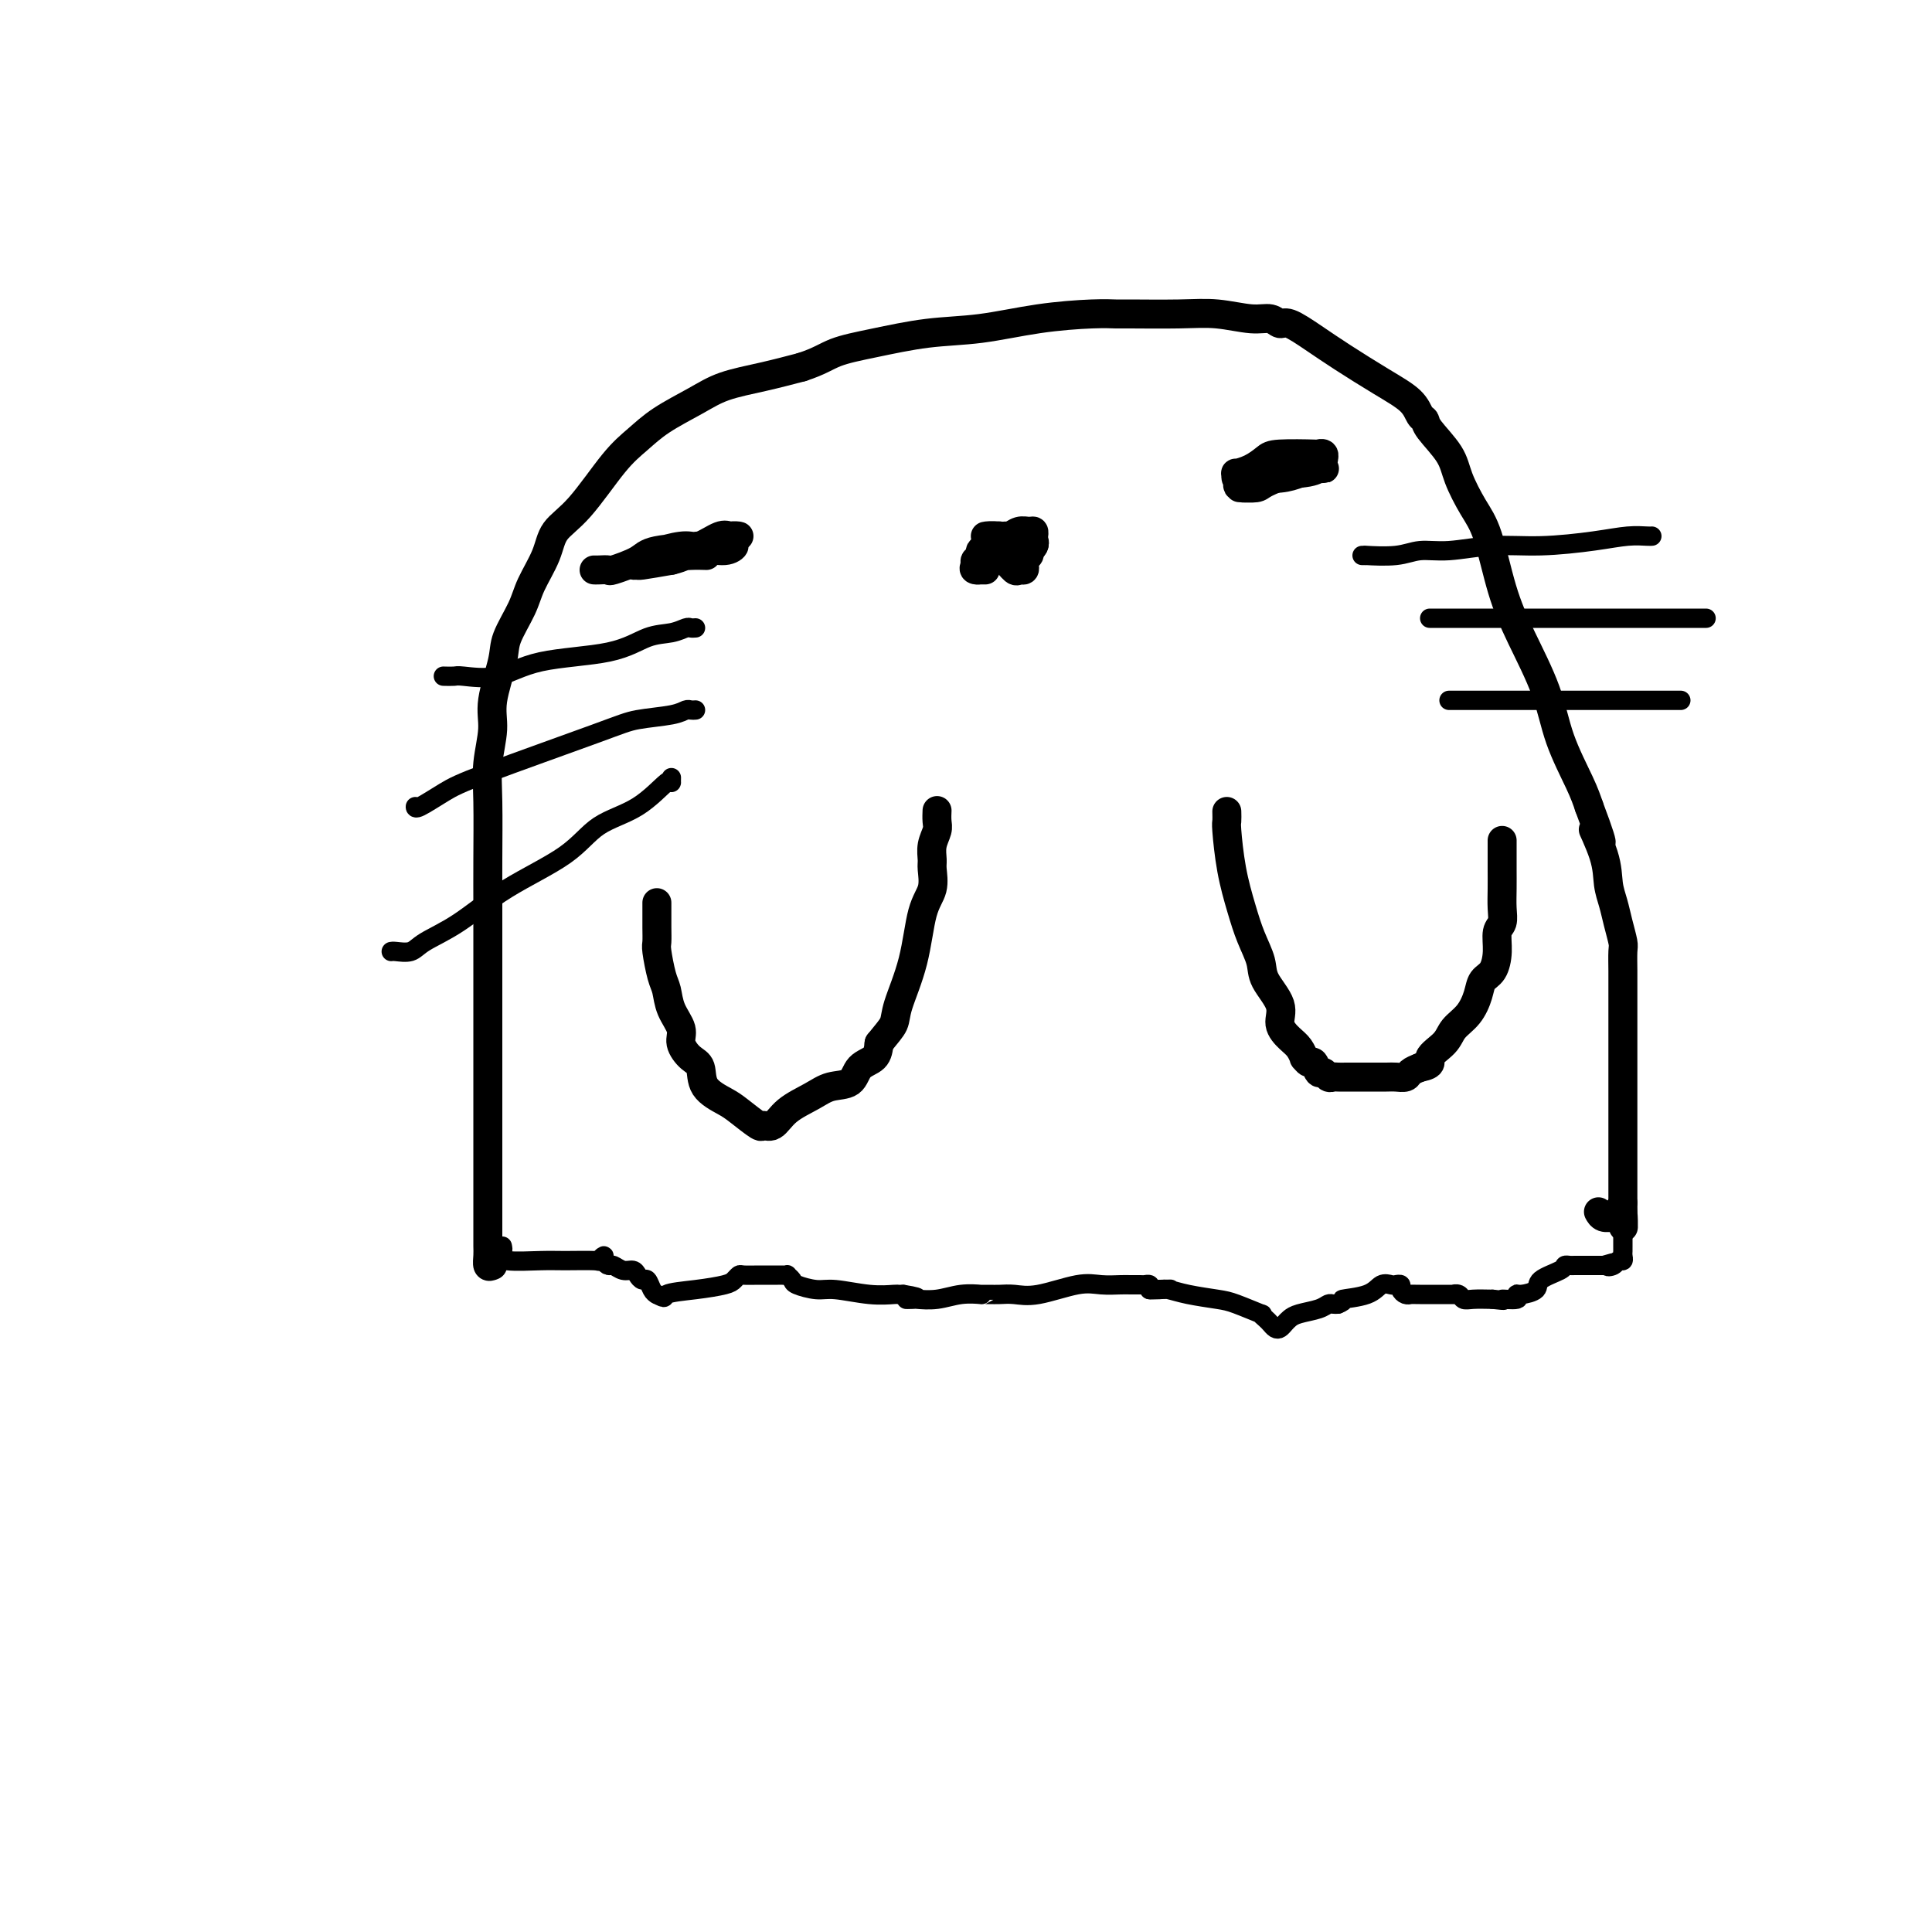 <svg viewBox='0 0 400 400' version='1.1' xmlns='http://www.w3.org/2000/svg' xmlns:xlink='http://www.w3.org/1999/xlink'><g fill='none' stroke='#000000' stroke-width='6' stroke-linecap='round' stroke-linejoin='round'><path d='M102,262c-0.423,0.179 -0.845,0.357 -1,0c-0.155,-0.357 -0.041,-1.250 0,-2c0.041,-0.750 0.011,-1.356 0,-2c-0.011,-0.644 -0.003,-1.324 0,-3c0.003,-1.676 0.001,-4.347 0,-7c-0.001,-2.653 -0.000,-5.287 0,-9c0.000,-3.713 -0.000,-8.503 0,-13c0.000,-4.497 0.000,-8.700 0,-13c-0.000,-4.300 -0.001,-8.696 0,-13c0.001,-4.304 0.005,-8.517 0,-12c-0.005,-3.483 -0.017,-6.237 0,-10c0.017,-3.763 0.064,-8.533 0,-12c-0.064,-3.467 -0.241,-5.629 0,-8c0.241,-2.371 0.898,-4.952 1,-7c0.102,-2.048 -0.350,-3.564 0,-6c0.350,-2.436 1.501,-5.792 2,-8c0.499,-2.208 0.344,-3.269 1,-5c0.656,-1.731 2.122,-4.131 3,-6c0.878,-1.869 1.168,-3.206 2,-5c0.832,-1.794 2.206,-4.044 3,-6c0.794,-1.956 1.006,-3.618 2,-5c0.994,-1.382 2.768,-2.484 5,-5c2.232,-2.516 4.922,-6.445 7,-9c2.078,-2.555 3.543,-3.734 5,-5c1.457,-1.266 2.904,-2.618 5,-4c2.096,-1.382 4.840,-2.793 7,-4c2.160,-1.207 3.735,-2.210 6,-3c2.265,-0.790 5.218,-1.369 8,-2c2.782,-0.631 5.391,-1.316 8,-2'/><path d='M166,76c3.717,-1.207 5.010,-2.225 7,-3c1.990,-0.775 4.678,-1.308 8,-2c3.322,-0.692 7.279,-1.544 11,-2c3.721,-0.456 7.206,-0.514 11,-1c3.794,-0.486 7.895,-1.398 12,-2c4.105,-0.602 8.213,-0.895 11,-1c2.787,-0.105 4.254,-0.024 5,0c0.746,0.024 0.770,-0.009 3,0c2.230,0.009 6.667,0.059 10,0c3.333,-0.059 5.562,-0.228 8,0c2.438,0.228 5.084,0.854 7,1c1.916,0.146 3.100,-0.188 4,0c0.900,0.188 1.516,0.899 2,1c0.484,0.101 0.837,-0.409 2,0c1.163,0.409 3.138,1.738 5,3c1.862,1.262 3.613,2.456 6,4c2.387,1.544 5.410,3.436 8,5c2.590,1.564 4.746,2.798 6,4c1.254,1.202 1.605,2.370 2,3c0.395,0.630 0.833,0.720 1,1c0.167,0.280 0.064,0.750 1,2c0.936,1.250 2.911,3.279 4,5c1.089,1.721 1.294,3.134 2,5c0.706,1.866 1.915,4.186 3,6c1.085,1.814 2.046,3.121 3,6c0.954,2.879 1.901,7.330 3,11c1.099,3.670 2.350,6.561 4,10c1.650,3.439 3.700,7.427 5,11c1.300,3.573 1.850,6.731 3,10c1.150,3.269 2.900,6.648 4,9c1.100,2.352 1.550,3.676 2,5'/><path d='M329,167c4.604,12.206 1.615,6.220 1,5c-0.615,-1.220 1.145,2.324 2,5c0.855,2.676 0.803,4.483 1,6c0.197,1.517 0.641,2.745 1,4c0.359,1.255 0.632,2.538 1,4c0.368,1.462 0.831,3.105 1,4c0.169,0.895 0.045,1.044 0,2c-0.045,0.956 -0.012,2.719 0,4c0.012,1.281 0.003,2.081 0,3c-0.003,0.919 -0.001,1.956 0,3c0.001,1.044 0.000,2.094 0,4c-0.000,1.906 -0.000,4.669 0,6c0.000,1.331 0.000,1.229 0,2c-0.000,0.771 -0.000,2.416 0,4c0.000,1.584 0.000,3.107 0,4c-0.000,0.893 -0.000,1.156 0,2c0.000,0.844 0.000,2.267 0,3c-0.000,0.733 -0.000,0.775 0,1c0.000,0.225 0.000,0.634 0,1c-0.000,0.366 -0.000,0.688 0,1c0.000,0.312 0.000,0.612 0,1c-0.000,0.388 -0.000,0.863 0,1c0.000,0.137 0.000,-0.065 0,0c-0.000,0.065 -0.000,0.398 0,1c0.000,0.602 0.000,1.475 0,2c-0.000,0.525 -0.000,0.702 0,1c0.000,0.298 0.000,0.715 0,1c-0.000,0.285 0.000,0.437 0,1c0.000,0.563 0.000,1.536 0,2c0.000,0.464 0.000,0.418 0,1c0.000,0.582 0.000,1.791 0,3'/><path d='M336,249c0.063,8.823 0.221,3.882 0,2c-0.221,-1.882 -0.819,-0.704 -1,0c-0.181,0.704 0.057,0.935 0,1c-0.057,0.065 -0.407,-0.034 -1,0c-0.593,0.034 -1.429,0.201 -2,0c-0.571,-0.201 -0.877,-0.772 -1,-1c-0.123,-0.228 -0.061,-0.114 0,0'/><path d='M136,187c0.000,-0.101 0.000,-0.202 0,0c-0.000,0.202 -0.001,0.709 0,1c0.001,0.291 0.003,0.368 0,1c-0.003,0.632 -0.012,1.820 0,3c0.012,1.180 0.043,2.352 0,3c-0.043,0.648 -0.161,0.771 0,2c0.161,1.229 0.602,3.564 1,5c0.398,1.436 0.753,1.975 1,3c0.247,1.025 0.385,2.538 1,4c0.615,1.462 1.706,2.873 2,4c0.294,1.127 -0.209,1.968 0,3c0.209,1.032 1.132,2.253 2,3c0.868,0.747 1.683,1.021 2,2c0.317,0.979 0.136,2.664 1,4c0.864,1.336 2.773,2.322 4,3c1.227,0.678 1.772,1.049 3,2c1.228,0.951 3.140,2.484 4,3c0.860,0.516 0.669,0.016 1,0c0.331,-0.016 1.185,0.454 2,0c0.815,-0.454 1.593,-1.830 3,-3c1.407,-1.170 3.445,-2.133 5,-3c1.555,-0.867 2.627,-1.638 4,-2c1.373,-0.362 3.049,-0.313 4,-1c0.951,-0.687 1.179,-2.108 2,-3c0.821,-0.892 2.235,-1.255 3,-2c0.765,-0.745 0.883,-1.873 1,-3'/><path d='M182,216c1.589,-2.008 2.563,-3.029 3,-4c0.437,-0.971 0.338,-1.892 1,-4c0.662,-2.108 2.087,-5.403 3,-9c0.913,-3.597 1.315,-7.494 2,-10c0.685,-2.506 1.651,-3.620 2,-5c0.349,-1.380 0.079,-3.027 0,-4c-0.079,-0.973 0.031,-1.273 0,-2c-0.031,-0.727 -0.205,-1.880 0,-3c0.205,-1.120 0.787,-2.207 1,-3c0.213,-0.793 0.057,-1.290 0,-2c-0.057,-0.710 -0.016,-1.631 0,-2c0.016,-0.369 0.008,-0.184 0,0'/><path d='M254,168c0.017,0.807 0.035,1.614 0,2c-0.035,0.386 -0.121,0.350 0,2c0.121,1.650 0.450,4.985 1,8c0.550,3.015 1.322,5.709 2,8c0.678,2.291 1.262,4.178 2,6c0.738,1.822 1.629,3.580 2,5c0.371,1.420 0.221,2.501 1,4c0.779,1.499 2.486,3.415 3,5c0.514,1.585 -0.164,2.840 0,4c0.164,1.160 1.171,2.224 2,3c0.829,0.776 1.479,1.264 2,2c0.521,0.736 0.913,1.722 1,2c0.087,0.278 -0.131,-0.151 0,0c0.131,0.151 0.613,0.881 1,1c0.387,0.119 0.681,-0.375 1,0c0.319,0.375 0.662,1.617 1,2c0.338,0.383 0.669,-0.094 1,0c0.331,0.094 0.660,0.757 1,1c0.340,0.243 0.689,0.065 1,0c0.311,-0.065 0.583,-0.018 1,0c0.417,0.018 0.980,0.006 2,0c1.020,-0.006 2.496,-0.004 4,0c1.504,0.004 3.036,0.012 4,0c0.964,-0.012 1.362,-0.045 2,0c0.638,0.045 1.518,0.166 2,0c0.482,-0.166 0.566,-0.619 1,-1c0.434,-0.381 1.217,-0.691 2,-1'/><path d='M294,221c3.077,-0.620 1.770,-1.170 2,-2c0.230,-0.830 1.997,-1.942 3,-3c1.003,-1.058 1.242,-2.064 2,-3c0.758,-0.936 2.035,-1.803 3,-3c0.965,-1.197 1.616,-2.723 2,-4c0.384,-1.277 0.499,-2.305 1,-3c0.501,-0.695 1.388,-1.056 2,-2c0.612,-0.944 0.949,-2.471 1,-4c0.051,-1.529 -0.182,-3.060 0,-4c0.182,-0.940 0.781,-1.291 1,-2c0.219,-0.709 0.059,-1.777 0,-3c-0.059,-1.223 -0.016,-2.600 0,-4c0.016,-1.400 0.004,-2.824 0,-4c-0.004,-1.176 -0.001,-2.105 0,-3c0.001,-0.895 0.000,-1.755 0,-2c-0.000,-0.245 -0.000,0.126 0,0c0.000,-0.126 0.000,-0.750 0,-1c-0.000,-0.250 -0.000,-0.125 0,0'/><path d='M123,118c0.190,0.012 0.379,0.025 1,0c0.621,-0.025 1.672,-0.087 2,0c0.328,0.087 -0.069,0.322 1,0c1.069,-0.322 3.602,-1.200 5,-2c1.398,-0.800 1.661,-1.521 4,-2c2.339,-0.479 6.753,-0.717 9,-1c2.247,-0.283 2.326,-0.611 3,-1c0.674,-0.389 1.942,-0.838 3,-1c1.058,-0.162 1.906,-0.036 2,0c0.094,0.036 -0.567,-0.019 -1,0c-0.433,0.019 -0.638,0.112 -1,0c-0.362,-0.112 -0.881,-0.430 -2,0c-1.119,0.430 -2.837,1.608 -4,2c-1.163,0.392 -1.772,-0.000 -3,0c-1.228,0.000 -3.076,0.393 -5,1c-1.924,0.607 -3.924,1.428 -5,2c-1.076,0.572 -1.226,0.896 -1,1c0.226,0.104 0.830,-0.010 1,0c0.170,0.010 -0.094,0.146 1,0c1.094,-0.146 3.547,-0.573 6,-1'/><path d='M139,116c2.175,-0.469 4.113,-1.642 6,-2c1.887,-0.358 3.723,0.099 5,0c1.277,-0.099 1.997,-0.755 2,-1c0.003,-0.245 -0.710,-0.079 -1,0c-0.290,0.079 -0.158,0.073 -1,0c-0.842,-0.073 -2.659,-0.212 -4,0c-1.341,0.212 -2.207,0.775 -3,1c-0.793,0.225 -1.511,0.113 -2,0c-0.489,-0.113 -0.747,-0.226 -1,0c-0.253,0.226 -0.501,0.793 0,1c0.501,0.207 1.750,0.056 3,0c1.250,-0.056 2.500,-0.016 3,0c0.500,0.016 0.250,0.008 0,0'/><path d='M256,99c-0.071,0.014 -0.143,0.028 0,0c0.143,-0.028 0.500,-0.097 1,0c0.500,0.097 1.143,0.362 2,0c0.857,-0.362 1.928,-1.350 4,-2c2.072,-0.650 5.145,-0.963 7,-1c1.855,-0.037 2.493,0.200 3,0c0.507,-0.200 0.885,-0.838 1,-1c0.115,-0.162 -0.032,0.152 0,0c0.032,-0.152 0.242,-0.771 0,-1c-0.242,-0.229 -0.935,-0.069 -1,0c-0.065,0.069 0.497,0.047 -1,0c-1.497,-0.047 -5.052,-0.119 -7,0c-1.948,0.119 -2.289,0.428 -3,1c-0.711,0.572 -1.792,1.407 -3,2c-1.208,0.593 -2.545,0.943 -3,1c-0.455,0.057 -0.029,-0.180 0,0c0.029,0.180 -0.337,0.778 0,1c0.337,0.222 1.379,0.070 2,0c0.621,-0.070 0.821,-0.057 2,0c1.179,0.057 3.337,0.159 5,0c1.663,-0.159 2.832,-0.580 4,-1'/><path d='M269,98c2.863,-0.227 3.521,-0.793 4,-1c0.479,-0.207 0.781,-0.054 1,0c0.219,0.054 0.356,0.008 0,0c-0.356,-0.008 -1.206,0.021 -2,0c-0.794,-0.021 -1.534,-0.093 -3,0c-1.466,0.093 -3.660,0.350 -5,1c-1.340,0.650 -1.828,1.694 -3,2c-1.172,0.306 -3.030,-0.124 -4,0c-0.970,0.124 -1.054,0.804 0,1c1.054,0.196 3.245,-0.091 5,-1c1.755,-0.909 3.073,-2.440 4,-3c0.927,-0.560 1.461,-0.150 2,0c0.539,0.150 1.082,0.040 2,0c0.918,-0.040 2.211,-0.009 3,0c0.789,0.009 1.073,-0.005 1,0c-0.073,0.005 -0.504,0.030 -1,0c-0.496,-0.030 -1.058,-0.113 -2,0c-0.942,0.113 -2.263,0.423 -4,1c-1.737,0.577 -3.888,1.423 -5,2c-1.112,0.577 -1.184,0.886 -2,1c-0.816,0.114 -2.376,0.033 -3,0c-0.624,-0.033 -0.312,-0.016 0,0'/><path d='M208,112c0.002,0.301 0.003,0.603 0,1c-0.003,0.397 -0.012,0.891 0,1c0.012,0.109 0.044,-0.167 0,0c-0.044,0.167 -0.166,0.777 0,1c0.166,0.223 0.618,0.060 1,0c0.382,-0.060 0.695,-0.015 1,0c0.305,0.015 0.604,-0.000 1,0c0.396,0.000 0.890,0.015 1,0c0.110,-0.015 -0.163,-0.060 0,0c0.163,0.060 0.762,0.223 1,0c0.238,-0.223 0.116,-0.833 0,-1c-0.116,-0.167 -0.227,0.109 0,0c0.227,-0.109 0.791,-0.603 1,-1c0.209,-0.397 0.064,-0.696 0,-1c-0.064,-0.304 -0.048,-0.613 0,-1c0.048,-0.387 0.128,-0.851 0,-1c-0.128,-0.149 -0.464,0.016 -1,0c-0.536,-0.016 -1.272,-0.212 -2,0c-0.728,0.212 -1.449,0.831 -2,1c-0.551,0.169 -0.932,-0.112 -1,0c-0.068,0.112 0.178,0.618 0,1c-0.178,0.382 -0.779,0.641 -1,1c-0.221,0.359 -0.063,0.817 0,1c0.063,0.183 0.032,0.092 0,0'/><path d='M207,114c-1.098,0.788 -0.344,0.758 0,1c0.344,0.242 0.278,0.756 1,1c0.722,0.244 2.233,0.219 3,0c0.767,-0.219 0.790,-0.633 1,-1c0.210,-0.367 0.607,-0.686 1,-1c0.393,-0.314 0.783,-0.624 1,-1c0.217,-0.376 0.260,-0.819 0,-1c-0.260,-0.181 -0.823,-0.101 -1,0c-0.177,0.101 0.032,0.223 -1,0c-1.032,-0.223 -3.306,-0.793 -5,-1c-1.694,-0.207 -2.807,-0.053 -3,0c-0.193,0.053 0.536,0.004 1,0c0.464,-0.004 0.663,0.037 1,0c0.337,-0.037 0.810,-0.154 1,0c0.190,0.154 0.095,0.577 0,1'/><path d='M207,112c0.464,0.316 0.125,0.605 0,1c-0.125,0.395 -0.034,0.895 0,1c0.034,0.105 0.011,-0.184 0,0c-0.011,0.184 -0.010,0.842 0,1c0.010,0.158 0.030,-0.182 0,0c-0.030,0.182 -0.110,0.887 0,1c0.110,0.113 0.408,-0.365 1,0c0.592,0.365 1.477,1.573 2,2c0.523,0.427 0.683,0.073 1,0c0.317,-0.073 0.790,0.134 1,0c0.210,-0.134 0.157,-0.610 0,-1c-0.157,-0.390 -0.419,-0.693 -1,-1c-0.581,-0.307 -1.482,-0.618 -2,-1c-0.518,-0.382 -0.654,-0.837 -1,-1c-0.346,-0.163 -0.901,-0.036 -1,0c-0.099,0.036 0.257,-0.019 0,0c-0.257,0.019 -1.127,0.113 -2,0c-0.873,-0.113 -1.750,-0.432 -2,0c-0.250,0.432 0.125,1.616 0,2c-0.125,0.384 -0.750,-0.033 -1,0c-0.250,0.033 -0.125,0.517 0,1'/><path d='M202,117c-0.529,0.691 -0.352,0.917 0,1c0.352,0.083 0.878,0.022 1,0c0.122,-0.022 -0.159,-0.006 0,0c0.159,0.006 0.760,0.002 1,0c0.240,-0.002 0.120,-0.001 0,0'/></g>
<g fill='none' stroke='#000000' stroke-width='4' stroke-linecap='round' stroke-linejoin='round'><path d='M144,130c-0.370,0.028 -0.740,0.056 -1,0c-0.260,-0.056 -0.409,-0.196 -1,0c-0.591,0.196 -1.624,0.729 -3,1c-1.376,0.271 -3.094,0.279 -5,1c-1.906,0.721 -4.001,2.155 -8,3c-3.999,0.845 -9.902,1.102 -14,2c-4.098,0.898 -6.391,2.437 -9,3c-2.609,0.563 -5.534,0.151 -7,0c-1.466,-0.151 -1.472,-0.041 -2,0c-0.528,0.041 -1.580,0.012 -2,0c-0.420,-0.012 -0.210,-0.006 0,0'/><path d='M144,147c-0.351,0.025 -0.703,0.049 -1,0c-0.297,-0.049 -0.540,-0.172 -1,0c-0.460,0.172 -1.139,0.639 -3,1c-1.861,0.361 -4.905,0.616 -7,1c-2.095,0.384 -3.241,0.898 -9,3c-5.759,2.102 -16.132,5.793 -22,8c-5.868,2.207 -7.233,2.932 -9,4c-1.767,1.068 -3.937,2.480 -5,3c-1.063,0.520 -1.018,0.149 -1,0c0.018,-0.149 0.009,-0.074 0,0'/><path d='M139,161c-0.013,0.552 -0.027,1.104 0,1c0.027,-0.104 0.093,-0.863 -1,0c-1.093,0.863 -3.346,3.346 -6,5c-2.654,1.654 -5.708,2.477 -8,4c-2.292,1.523 -3.820,3.747 -7,6c-3.180,2.253 -8.011,4.537 -12,7c-3.989,2.463 -7.135,5.105 -10,7c-2.865,1.895 -5.447,3.044 -7,4c-1.553,0.956 -2.076,1.720 -3,2c-0.924,0.280 -2.249,0.075 -3,0c-0.751,-0.075 -0.929,-0.022 -1,0c-0.071,0.022 -0.036,0.011 0,0'/><path d='M282,115c0.573,0.009 1.146,0.017 1,0c-0.146,-0.017 -1.011,-0.061 0,0c1.011,0.061 3.899,0.227 6,0c2.101,-0.227 3.414,-0.848 5,-1c1.586,-0.152 3.445,0.166 6,0c2.555,-0.166 5.805,-0.815 9,-1c3.195,-0.185 6.334,0.094 10,0c3.666,-0.094 7.858,-0.561 11,-1c3.142,-0.439 5.234,-0.850 7,-1c1.766,-0.150 3.206,-0.040 4,0c0.794,0.040 0.941,0.012 1,0c0.059,-0.012 0.029,-0.006 0,0'/><path d='M296,128c0.254,0.000 0.507,0.000 1,0c0.493,0.000 1.224,0.000 3,0c1.776,0.000 4.596,0.000 7,0c2.404,0.000 4.394,0.000 7,0c2.606,0.000 5.830,0.000 9,0c3.170,0.000 6.286,-0.000 10,0c3.714,0.000 8.026,0.000 11,0c2.974,0.000 4.608,0.000 6,0c1.392,0.000 2.540,0.000 3,0c0.460,0.000 0.230,0.000 0,0'/><path d='M300,145c3.510,0.000 7.020,0.000 11,0c3.980,0.000 8.429,0.000 13,0c4.571,0.000 9.263,0.000 12,0c2.737,0.000 3.517,0.000 5,0c1.483,0.000 3.668,0.000 5,0c1.332,0.000 1.809,0.000 2,0c0.191,0.000 0.095,0.000 0,0'/><path d='M104,258c0.085,0.414 0.170,0.828 0,1c-0.170,0.172 -0.594,0.102 -1,0c-0.406,-0.102 -0.793,-0.238 -1,0c-0.207,0.238 -0.232,0.848 0,1c0.232,0.152 0.721,-0.156 1,0c0.279,0.156 0.347,0.775 2,1c1.653,0.225 4.892,0.056 7,0c2.108,-0.056 3.086,0.002 5,0c1.914,-0.002 4.765,-0.063 6,0c1.235,0.063 0.855,0.250 1,0c0.145,-0.250 0.815,-0.939 1,-1c0.185,-0.061 -0.115,0.505 0,1c0.115,0.495 0.647,0.920 1,1c0.353,0.080 0.528,-0.185 1,0c0.472,0.185 1.240,0.818 2,1c0.760,0.182 1.513,-0.088 2,0c0.487,0.088 0.708,0.535 1,1c0.292,0.465 0.656,0.949 1,1c0.344,0.051 0.670,-0.333 1,0c0.330,0.333 0.666,1.381 1,2c0.334,0.619 0.667,0.810 1,1'/><path d='M136,268c2.190,1.131 1.165,0.457 2,0c0.835,-0.457 3.531,-0.697 6,-1c2.469,-0.303 4.710,-0.670 6,-1c1.290,-0.330 1.630,-0.624 2,-1c0.370,-0.376 0.771,-0.833 1,-1c0.229,-0.167 0.284,-0.045 1,0c0.716,0.045 2.091,0.012 3,0c0.909,-0.012 1.353,-0.004 2,0c0.647,0.004 1.498,0.004 2,0c0.502,-0.004 0.657,-0.013 1,0c0.343,0.013 0.875,0.046 1,0c0.125,-0.046 -0.157,-0.171 0,0c0.157,0.171 0.753,0.638 1,1c0.247,0.362 0.143,0.619 1,1c0.857,0.381 2.673,0.887 4,1c1.327,0.113 2.163,-0.166 4,0c1.837,0.166 4.675,0.776 7,1c2.325,0.224 4.139,0.060 5,0c0.861,-0.060 0.770,-0.016 1,0c0.230,0.016 0.780,0.005 1,0c0.220,-0.005 0.110,-0.002 0,0'/><path d='M187,268c5.429,0.844 2.002,0.954 1,1c-1.002,0.046 0.423,0.026 1,0c0.577,-0.026 0.308,-0.060 1,0c0.692,0.060 2.346,0.212 4,0c1.654,-0.212 3.307,-0.789 5,-1c1.693,-0.211 3.426,-0.056 4,0c0.574,0.056 -0.010,0.015 0,0c0.010,-0.015 0.613,-0.002 1,0c0.387,0.002 0.557,-0.007 1,0c0.443,0.007 1.160,0.030 2,0c0.840,-0.030 1.804,-0.113 3,0c1.196,0.113 2.624,0.423 5,0c2.376,-0.423 5.701,-1.577 8,-2c2.299,-0.423 3.571,-0.113 5,0c1.429,0.113 3.013,0.030 4,0c0.987,-0.030 1.375,-0.005 2,0c0.625,0.005 1.487,-0.009 2,0c0.513,0.009 0.677,0.041 1,0c0.323,-0.041 0.807,-0.155 1,0c0.193,0.155 0.097,0.577 0,1'/><path d='M238,267c8.077,-0.158 2.769,-0.053 1,0c-1.769,0.053 0.002,0.054 1,0c0.998,-0.054 1.225,-0.164 2,0c0.775,0.164 2.098,0.604 4,1c1.902,0.396 4.383,0.750 6,1c1.617,0.250 2.370,0.395 4,1c1.630,0.605 4.139,1.668 5,2c0.861,0.332 0.076,-0.068 0,0c-0.076,0.068 0.557,0.604 1,1c0.443,0.396 0.696,0.653 1,1c0.304,0.347 0.660,0.783 1,1c0.340,0.217 0.665,0.213 1,0c0.335,-0.213 0.681,-0.635 1,-1c0.319,-0.365 0.610,-0.672 1,-1c0.390,-0.328 0.878,-0.676 2,-1c1.122,-0.324 2.878,-0.623 4,-1c1.122,-0.377 1.610,-0.832 2,-1c0.390,-0.168 0.683,-0.048 1,0c0.317,0.048 0.659,0.024 1,0'/><path d='M277,270c2.130,-0.817 0.454,-0.860 1,-1c0.546,-0.140 3.313,-0.378 5,-1c1.687,-0.622 2.294,-1.628 3,-2c0.706,-0.372 1.513,-0.110 2,0c0.487,0.110 0.656,0.068 1,0c0.344,-0.068 0.863,-0.162 1,0c0.137,0.162 -0.108,0.579 0,1c0.108,0.421 0.571,0.845 1,1c0.429,0.155 0.826,0.041 1,0c0.174,-0.041 0.126,-0.007 2,0c1.874,0.007 5.669,-0.012 7,0c1.331,0.012 0.196,0.056 0,0c-0.196,-0.056 0.545,-0.211 1,0c0.455,0.211 0.622,0.788 1,1c0.378,0.212 0.965,0.061 2,0c1.035,-0.061 2.517,-0.030 4,0'/><path d='M309,269c3.828,0.447 1.899,0.065 2,0c0.101,-0.065 2.234,0.187 3,0c0.766,-0.187 0.167,-0.813 0,-1c-0.167,-0.187 0.098,0.065 1,0c0.902,-0.065 2.441,-0.448 3,-1c0.559,-0.552 0.139,-1.272 1,-2c0.861,-0.728 3.004,-1.463 4,-2c0.996,-0.537 0.846,-0.876 1,-1c0.154,-0.124 0.613,-0.033 1,0c0.387,0.033 0.703,0.009 1,0c0.297,-0.009 0.574,-0.002 1,0c0.426,0.002 0.999,0.001 2,0c1.001,-0.001 2.429,-0.000 3,0c0.571,0.000 0.286,0.000 0,0'/><path d='M332,262c3.736,-1.100 1.575,-0.350 1,0c-0.575,0.350 0.434,0.301 1,0c0.566,-0.301 0.687,-0.853 1,-1c0.313,-0.147 0.816,0.112 1,0c0.184,-0.112 0.049,-0.594 0,-1c-0.049,-0.406 -0.013,-0.736 0,-1c0.013,-0.264 0.004,-0.463 0,-1c-0.004,-0.537 -0.001,-1.412 0,-2c0.001,-0.588 0.000,-0.889 0,-1c-0.000,-0.111 -0.000,-0.032 0,0c0.000,0.032 0.000,0.016 0,0'/></g>
</svg>